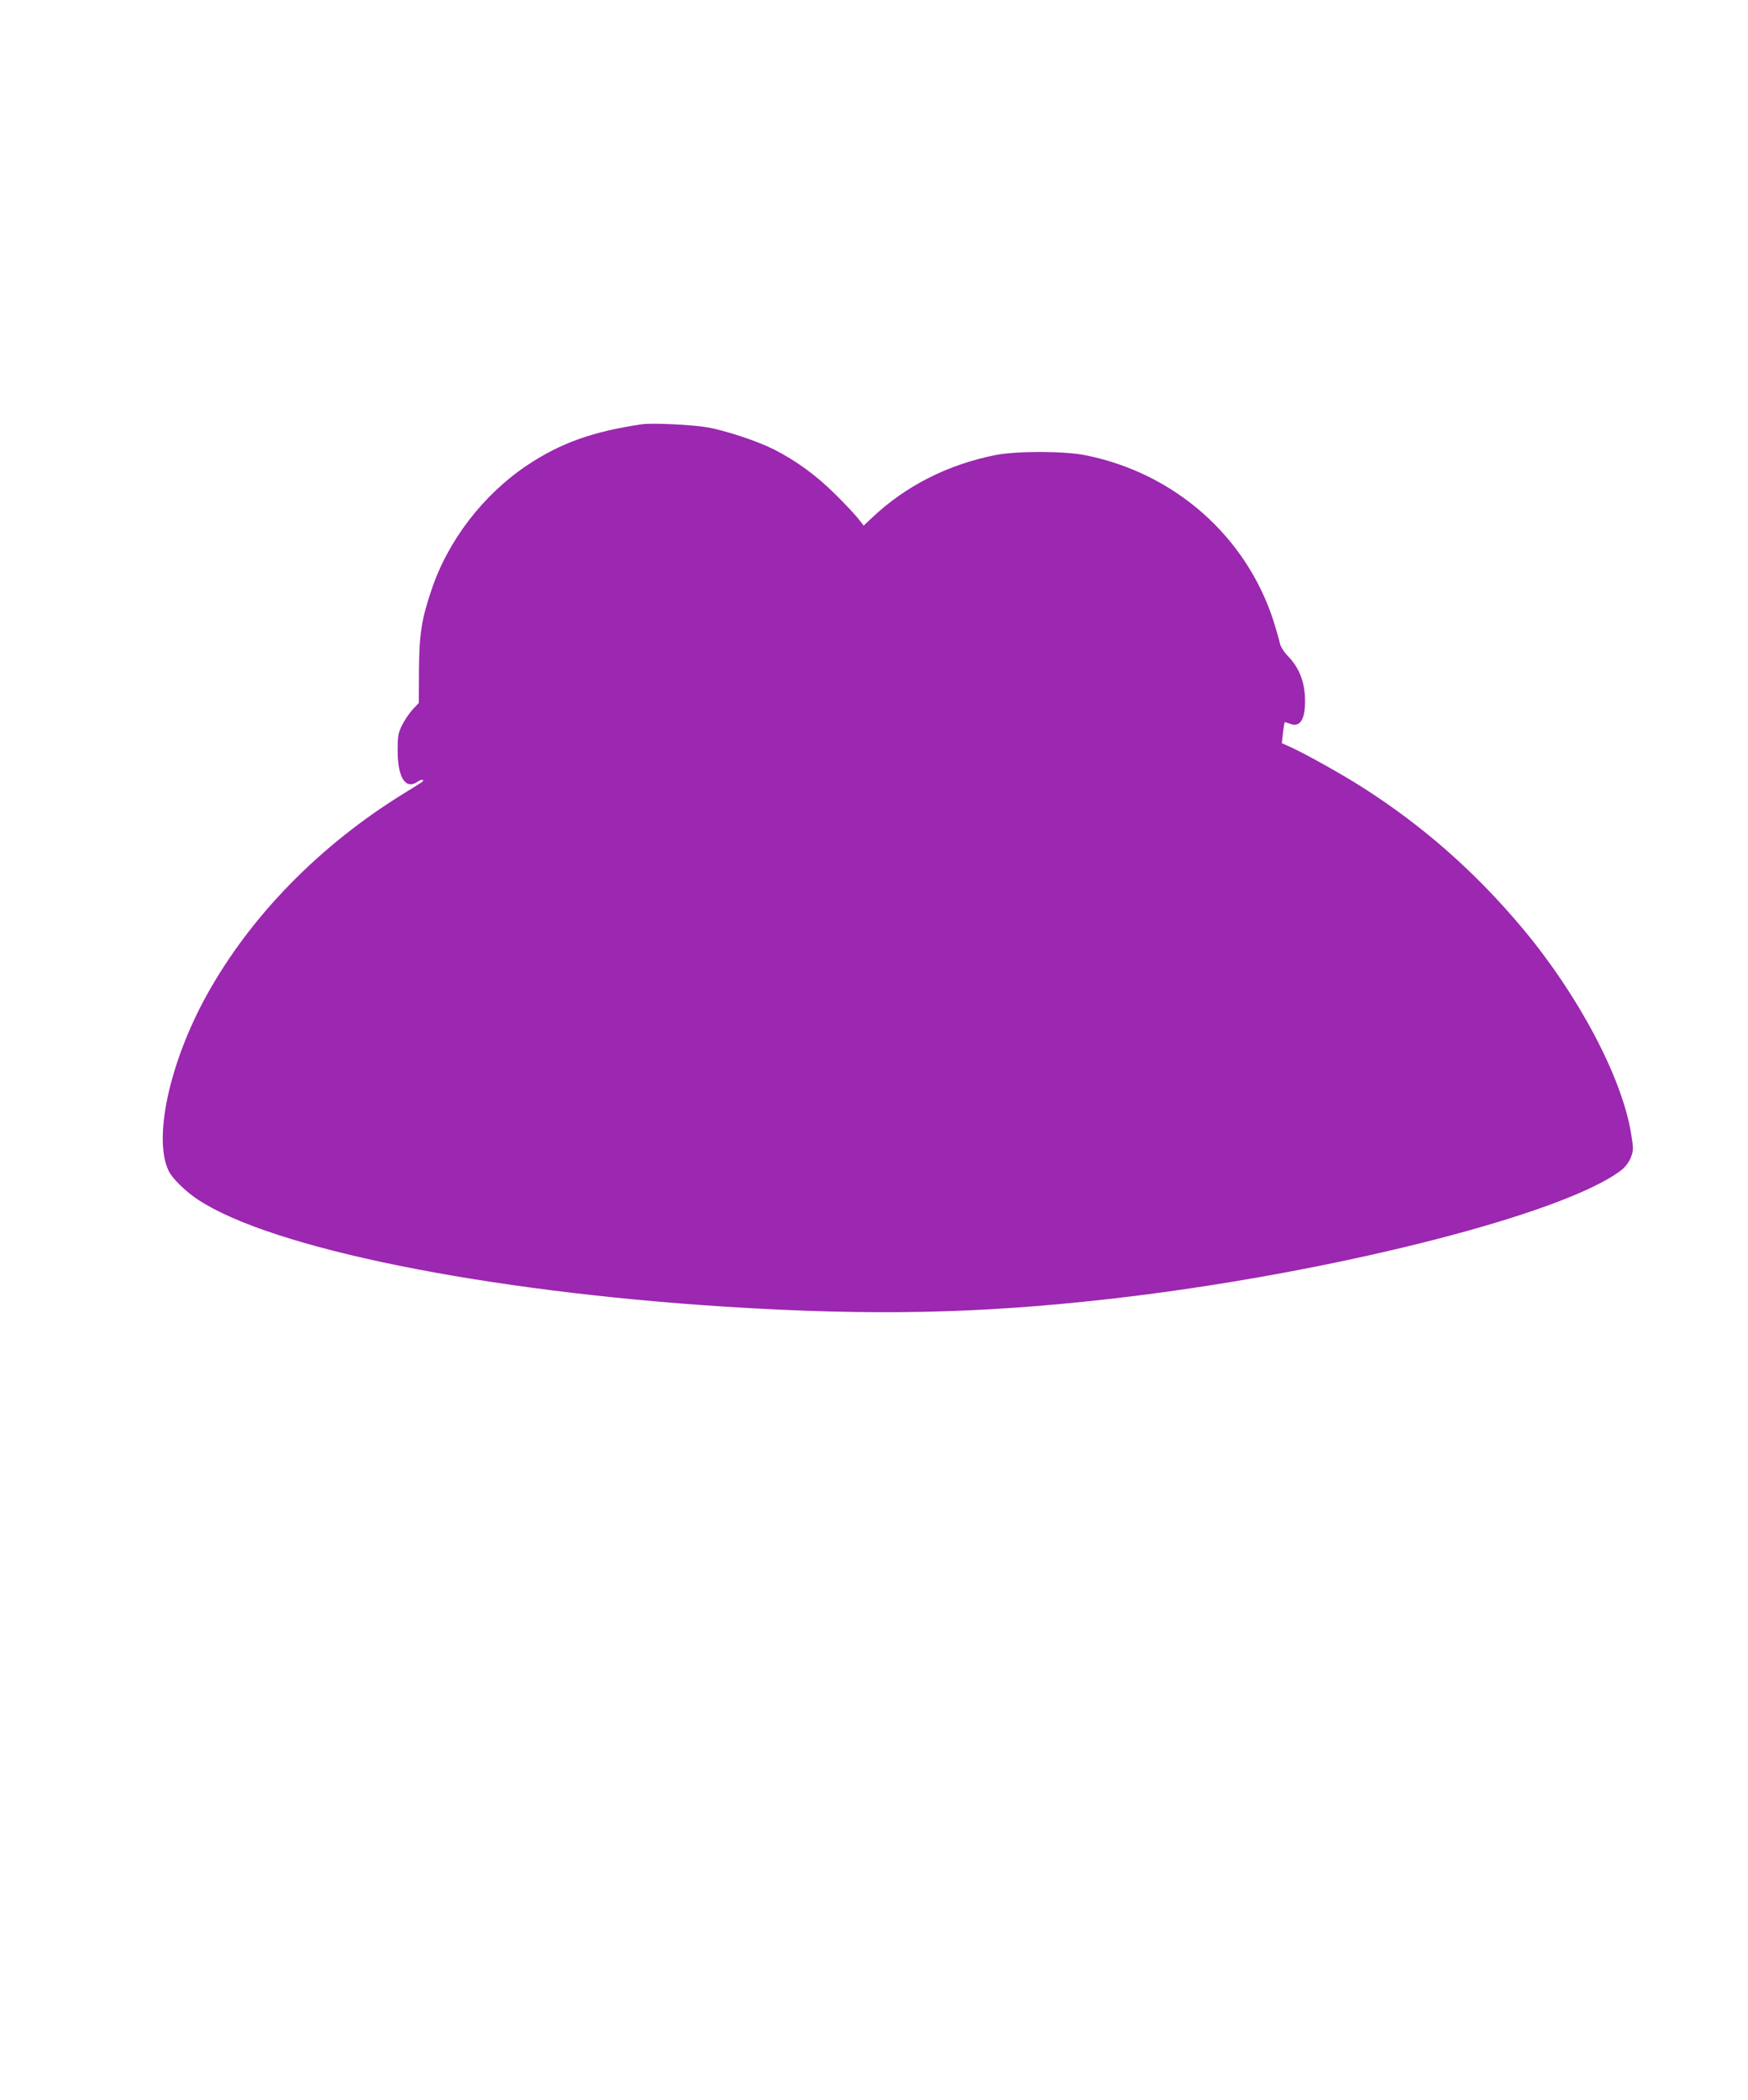 <?xml version="1.0" standalone="no"?>
<!DOCTYPE svg PUBLIC "-//W3C//DTD SVG 20010904//EN"
 "http://www.w3.org/TR/2001/REC-SVG-20010904/DTD/svg10.dtd">
<svg version="1.0" xmlns="http://www.w3.org/2000/svg"
 width="1066pt" height="1280pt" viewBox="0 0 1066 1280"
 preserveAspectRatio="xMidYMid meet">
<g transform="translate(0,1280) scale(0.1,-0.1)"
fill="#9c27b0" stroke="none">
<path d="M3915 10214 c-299 -44 -496 -114 -700 -250 -268 -179 -484 -460 -584
-761 -61 -180 -74 -268 -76 -488 l-1 -200 -38 -40 c-20 -22 -49 -65 -64 -95
-24 -49 -27 -67 -27 -155 0 -167 49 -241 123 -189 13 9 26 13 29 10 8 -8 14
-3 -112 -81 -514 -316 -938 -749 -1205 -1232 -228 -412 -328 -879 -230 -1073
23 -46 104 -124 178 -173 450 -296 1743 -558 3217 -652 890 -56 1536 -43 2330
46 1335 150 2791 517 3137 790 22 18 44 48 54 75 16 42 16 51 1 145 -56 343
-322 844 -661 1249 -288 344 -608 626 -979 862 -119 76 -339 199 -432 242
l-58 26 7 62 c4 35 9 64 10 65 1 2 17 -3 34 -9 65 -25 96 34 90 167 -5 98 -39
179 -103 245 -26 27 -46 59 -50 80 -4 19 -21 78 -37 130 -166 520 -605 908
-1153 1016 -126 25 -415 25 -540 1 -292 -57 -550 -188 -754 -380 l-54 -51 -30
39 c-17 22 -80 90 -141 150 -117 117 -241 207 -379 277 -103 51 -287 112 -402
133 -88 16 -340 28 -400 19z"/>
</g>
</svg>
